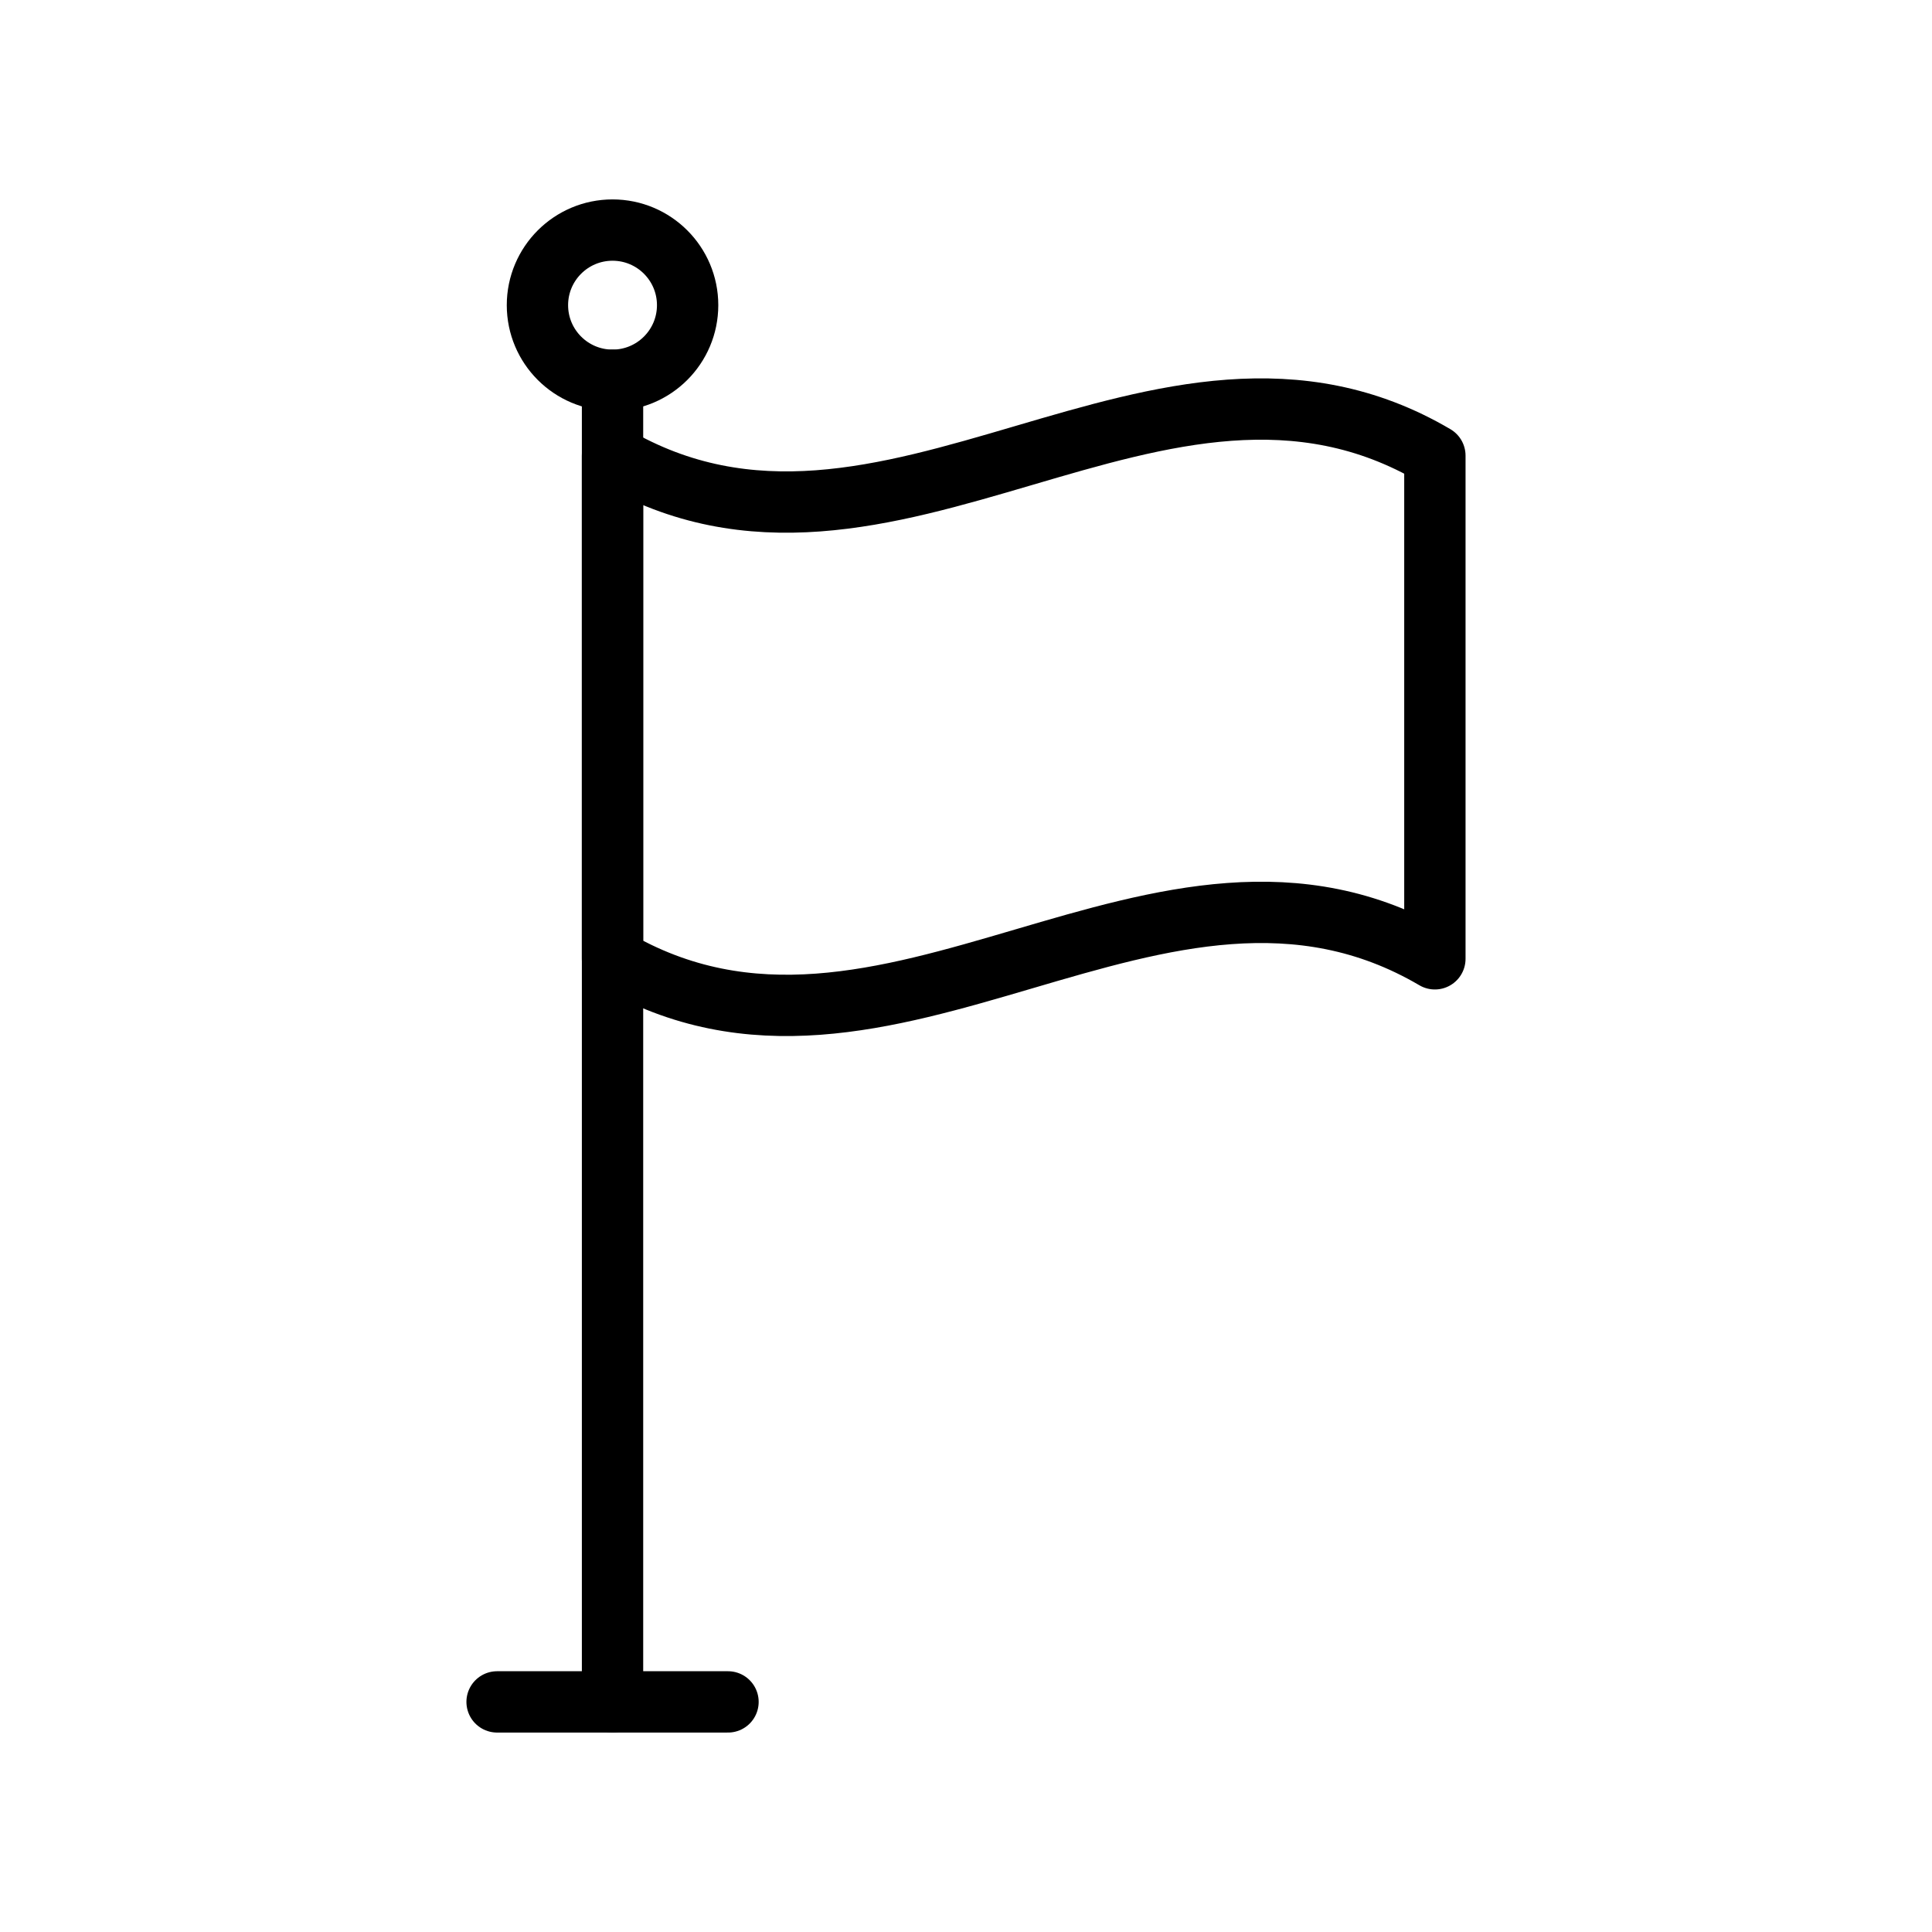 <?xml version="1.0" encoding="UTF-8"?>
<!-- Uploaded to: ICON Repo, www.svgrepo.com, Generator: ICON Repo Mixer Tools -->
<svg width="800px" height="800px" version="1.1" viewBox="144 144 512 512" xmlns="http://www.w3.org/2000/svg">
 <g fill="none" stroke="#000000" stroke-linecap="round" stroke-linejoin="round" stroke-miterlimit="10" stroke-width="2">
  <path transform="matrix(8.126 0 0 8.126 148.09 148.09)" d="m19.473 55v-43.102"/>
  <path transform="matrix(8.126 0 0 8.126 148.09 148.09)" d="m15.708 55h7.531"/>
  <path transform="matrix(8.126 0 0 8.126 148.09 148.09)" d="m21.922 9.449c0 1.353-1.097 2.449-2.449 2.449-1.352 0-2.449-1.097-2.449-2.449 0-1.352 1.097-2.449 2.449-2.449 1.353 0 2.449 1.097 2.449 2.449"/>
  <path transform="matrix(8.126 0 0 8.126 148.09 148.09)" d="m46.292 14.356v16.41c-8.94-5.25-17.88 5.26-26.82 0v-16.41c8.94 5.25 17.88-5.26 26.82 0z"/>
 </g>
</svg>